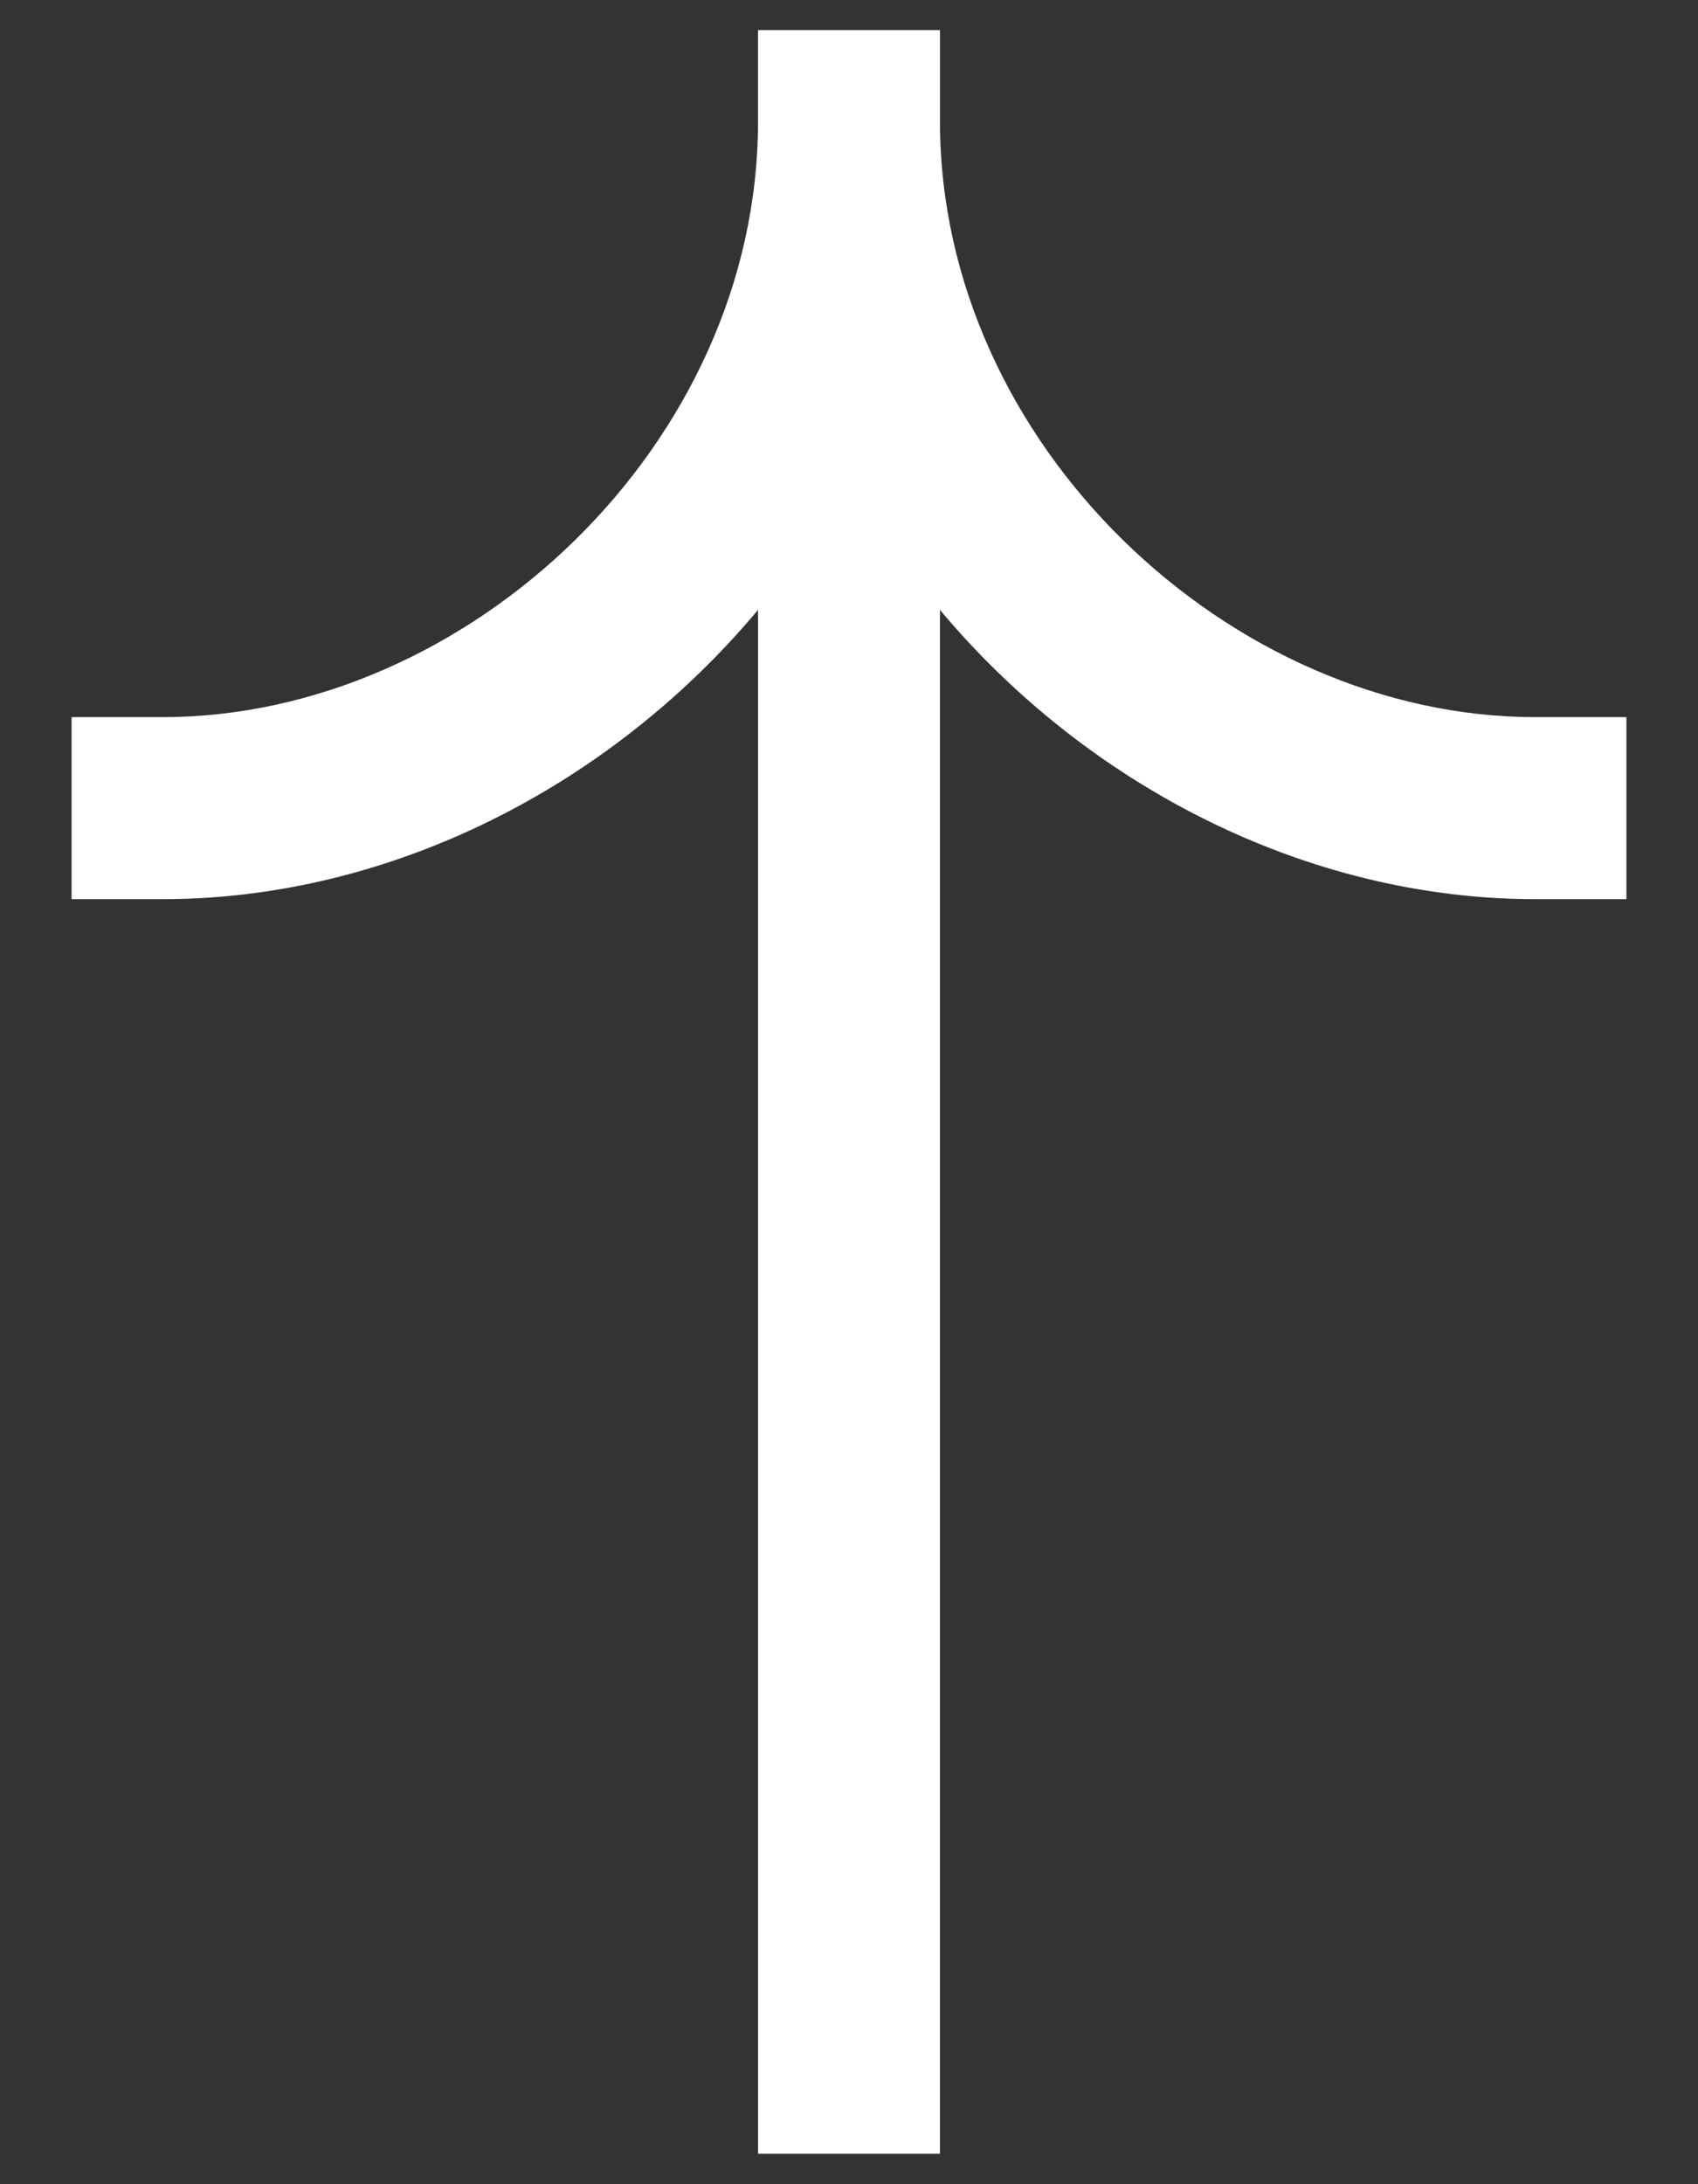 <svg width="14" height="18" viewBox="0 0 14 18" fill="none" xmlns="http://www.w3.org/2000/svg">
<rect x="0" y="0" width="14" height="18" fill="#333333" stroke="none"/>
<path fill-rule="evenodd" clip-rule="evenodd" d="M7.75 0.25L7.75 17.749L6.25 17.749L6.25 0.25L7.75 0.25Z" fill="white"/>
<path fill-rule="evenodd" clip-rule="evenodd" d="M6.25 1C6.25 4.527 9.352 7.41 12.66 7.41L13.41 7.41L13.41 5.91L12.66 5.91C10.149 5.91 7.75 3.667 7.75 1L7.75 0.25L6.25 0.25L6.25 1Z" fill="white"/>
<path fill-rule="evenodd" clip-rule="evenodd" d="M7.75 1C7.75 4.527 4.648 7.41 1.34 7.41L0.59 7.41L0.59 5.91L1.34 5.91C3.852 5.91 6.25 3.667 6.25 1L6.25 0.25L7.75 0.25L7.75 1Z" fill="white"/>
</svg>
